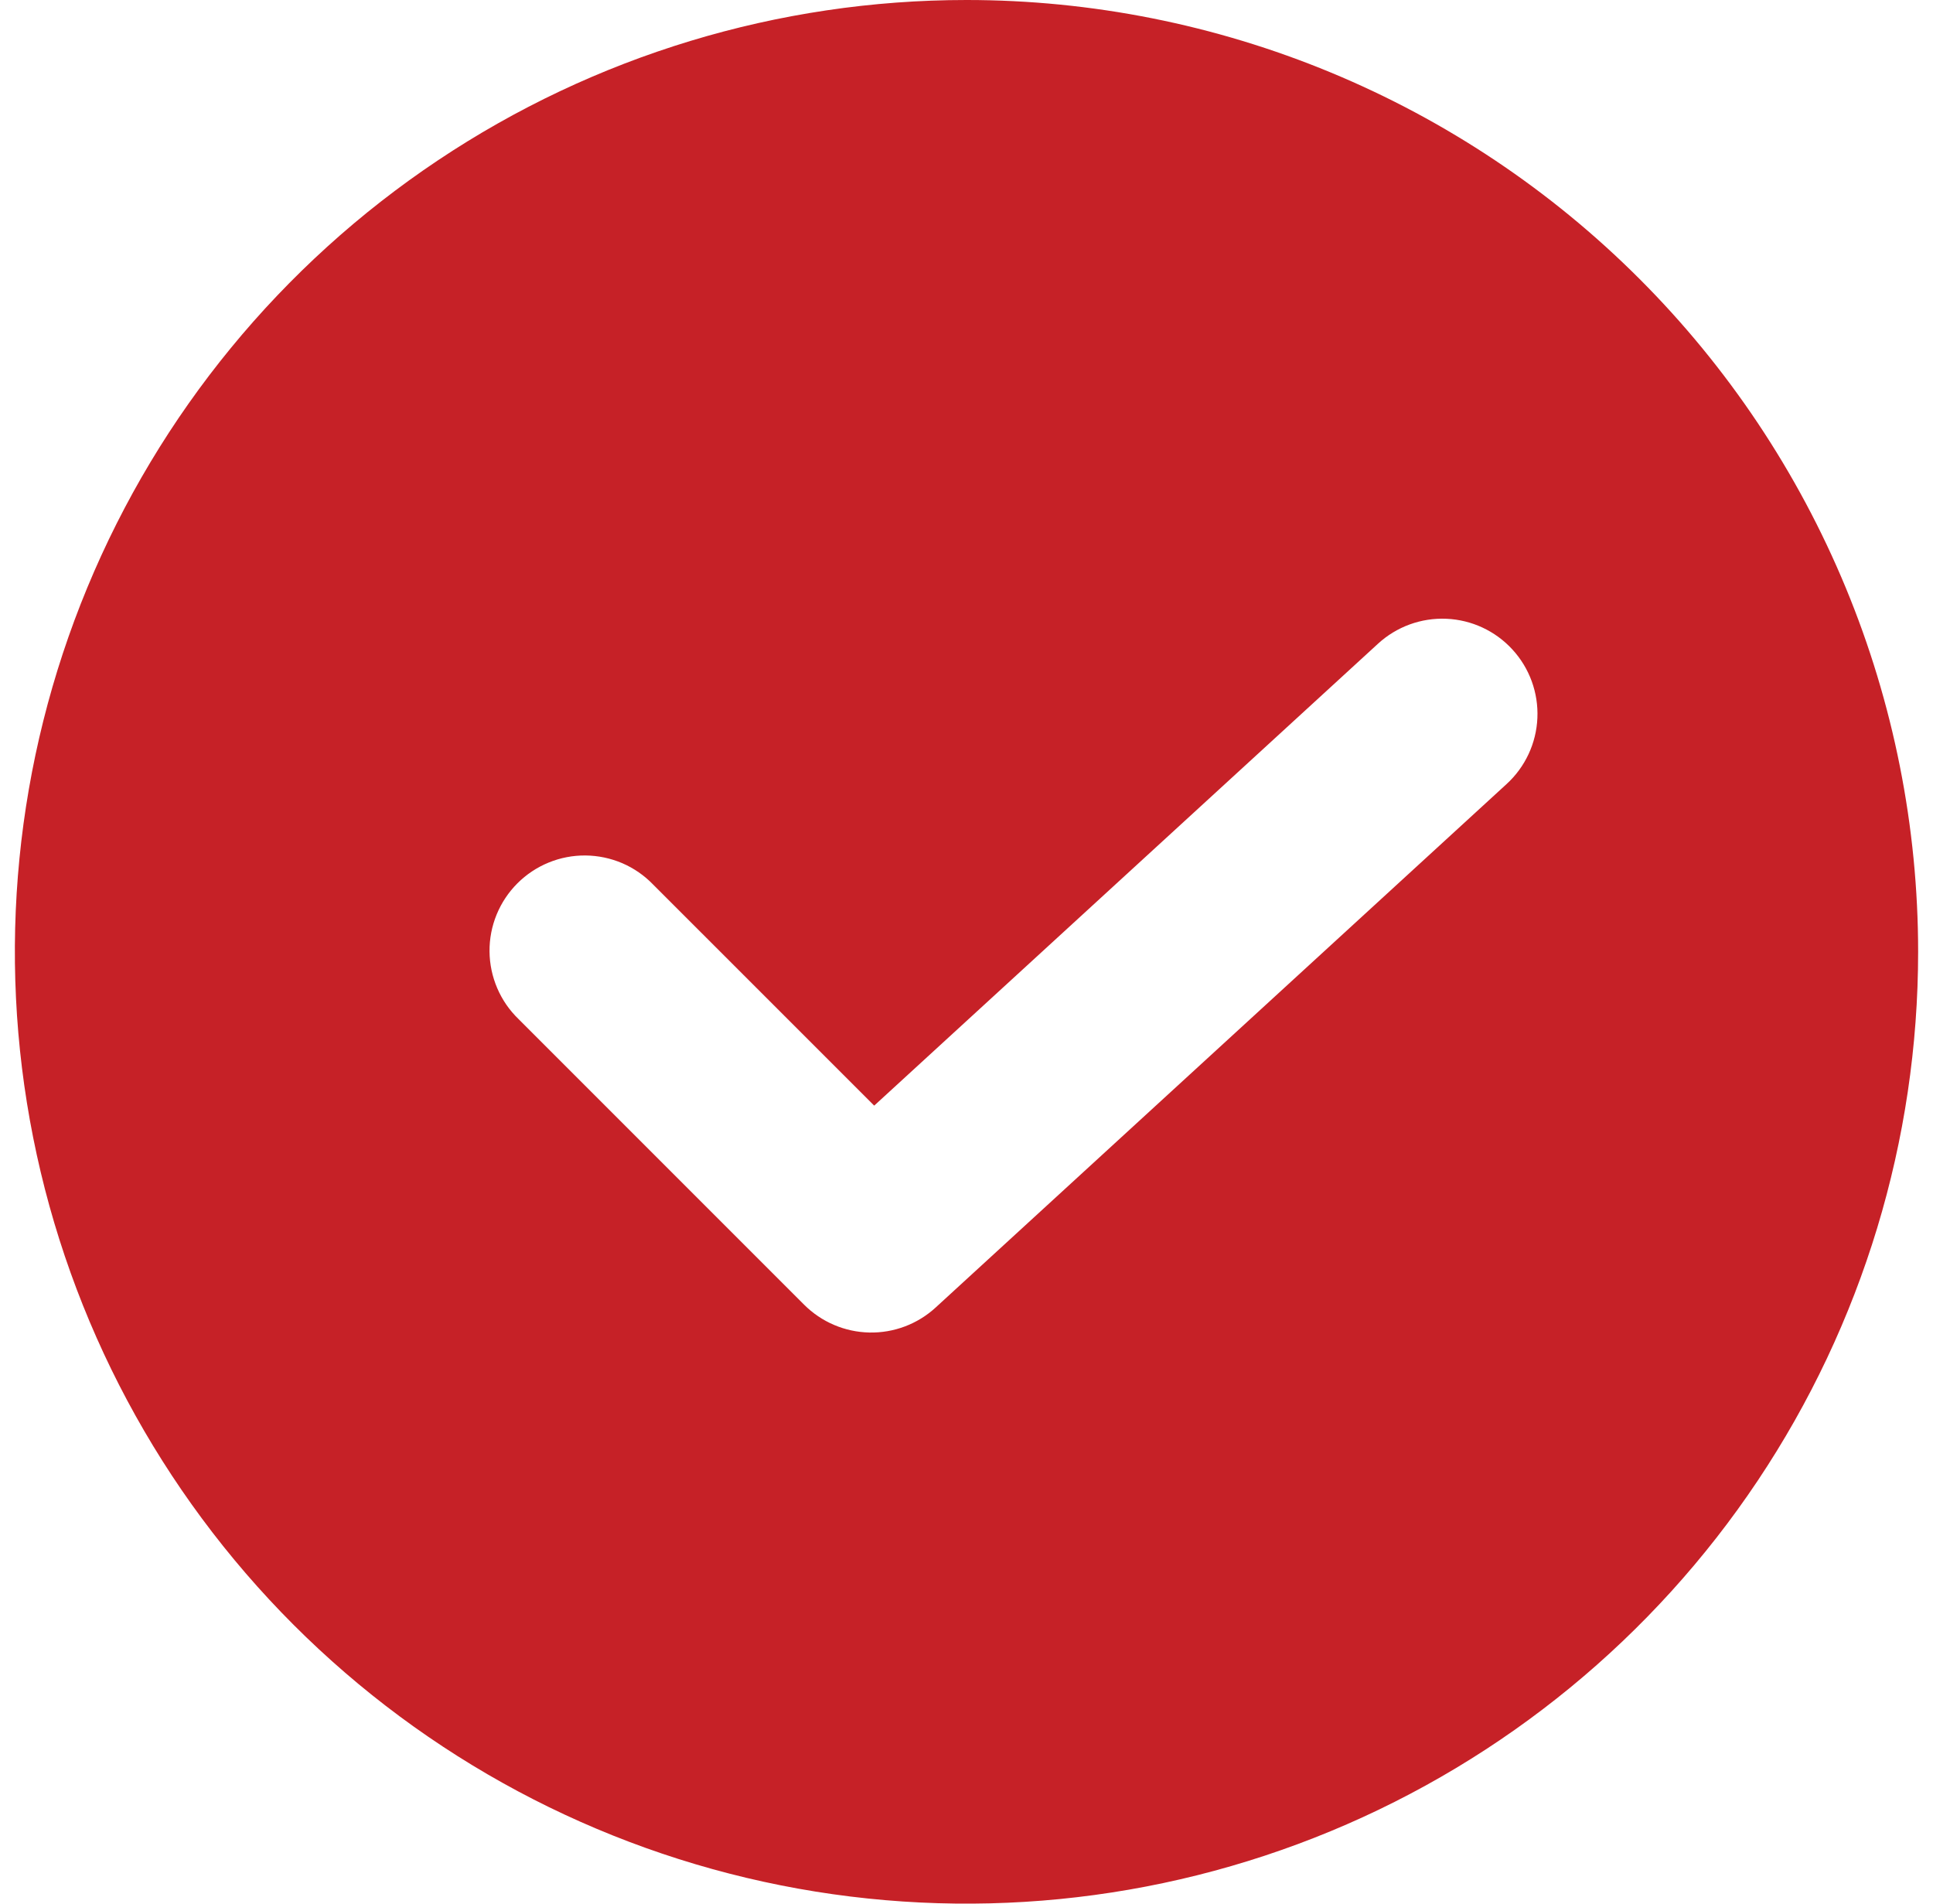<svg width="65" height="64" viewBox="0 0 65 64" fill="none" xmlns="http://www.w3.org/2000/svg">
    <path d="M32.5 0C26.171 0 19.984 1.877 14.722 5.393C9.459 8.909 5.358 13.907 2.936 19.754C0.514 25.601 -0.12 32.035 1.115 38.243C2.35 44.45 5.397 50.152 9.873 54.627C14.348 59.103 20.05 62.15 26.257 63.385C32.465 64.62 38.899 63.986 44.746 61.564C50.593 59.142 55.591 55.041 59.107 49.778C62.623 44.516 64.5 38.329 64.5 32C64.5 27.798 63.672 23.637 62.064 19.754C60.456 15.872 58.099 12.344 55.127 9.373C52.156 6.401 48.628 4.044 44.746 2.436C40.864 0.828 36.702 0 32.5 0ZM50.663 26.358L31.463 43.958C30.855 44.516 30.056 44.817 29.231 44.799C28.407 44.781 27.621 44.446 27.038 43.862L17.438 34.262C17.132 33.967 16.888 33.614 16.721 33.224C16.553 32.833 16.465 32.413 16.461 31.988C16.457 31.564 16.538 31.142 16.699 30.749C16.86 30.356 17.098 29.998 17.398 29.698C17.698 29.398 18.056 29.16 18.449 28.999C18.842 28.838 19.264 28.757 19.689 28.761C20.113 28.765 20.533 28.853 20.924 29.02C21.314 29.188 21.667 29.432 21.962 29.738L29.396 37.171L46.337 21.642C46.962 21.068 47.79 20.766 48.638 20.803C49.486 20.839 50.285 21.211 50.858 21.837C51.432 22.462 51.734 23.29 51.697 24.138C51.661 24.986 51.289 25.785 50.663 26.358Z" fill="#C62127"/>
</svg>
